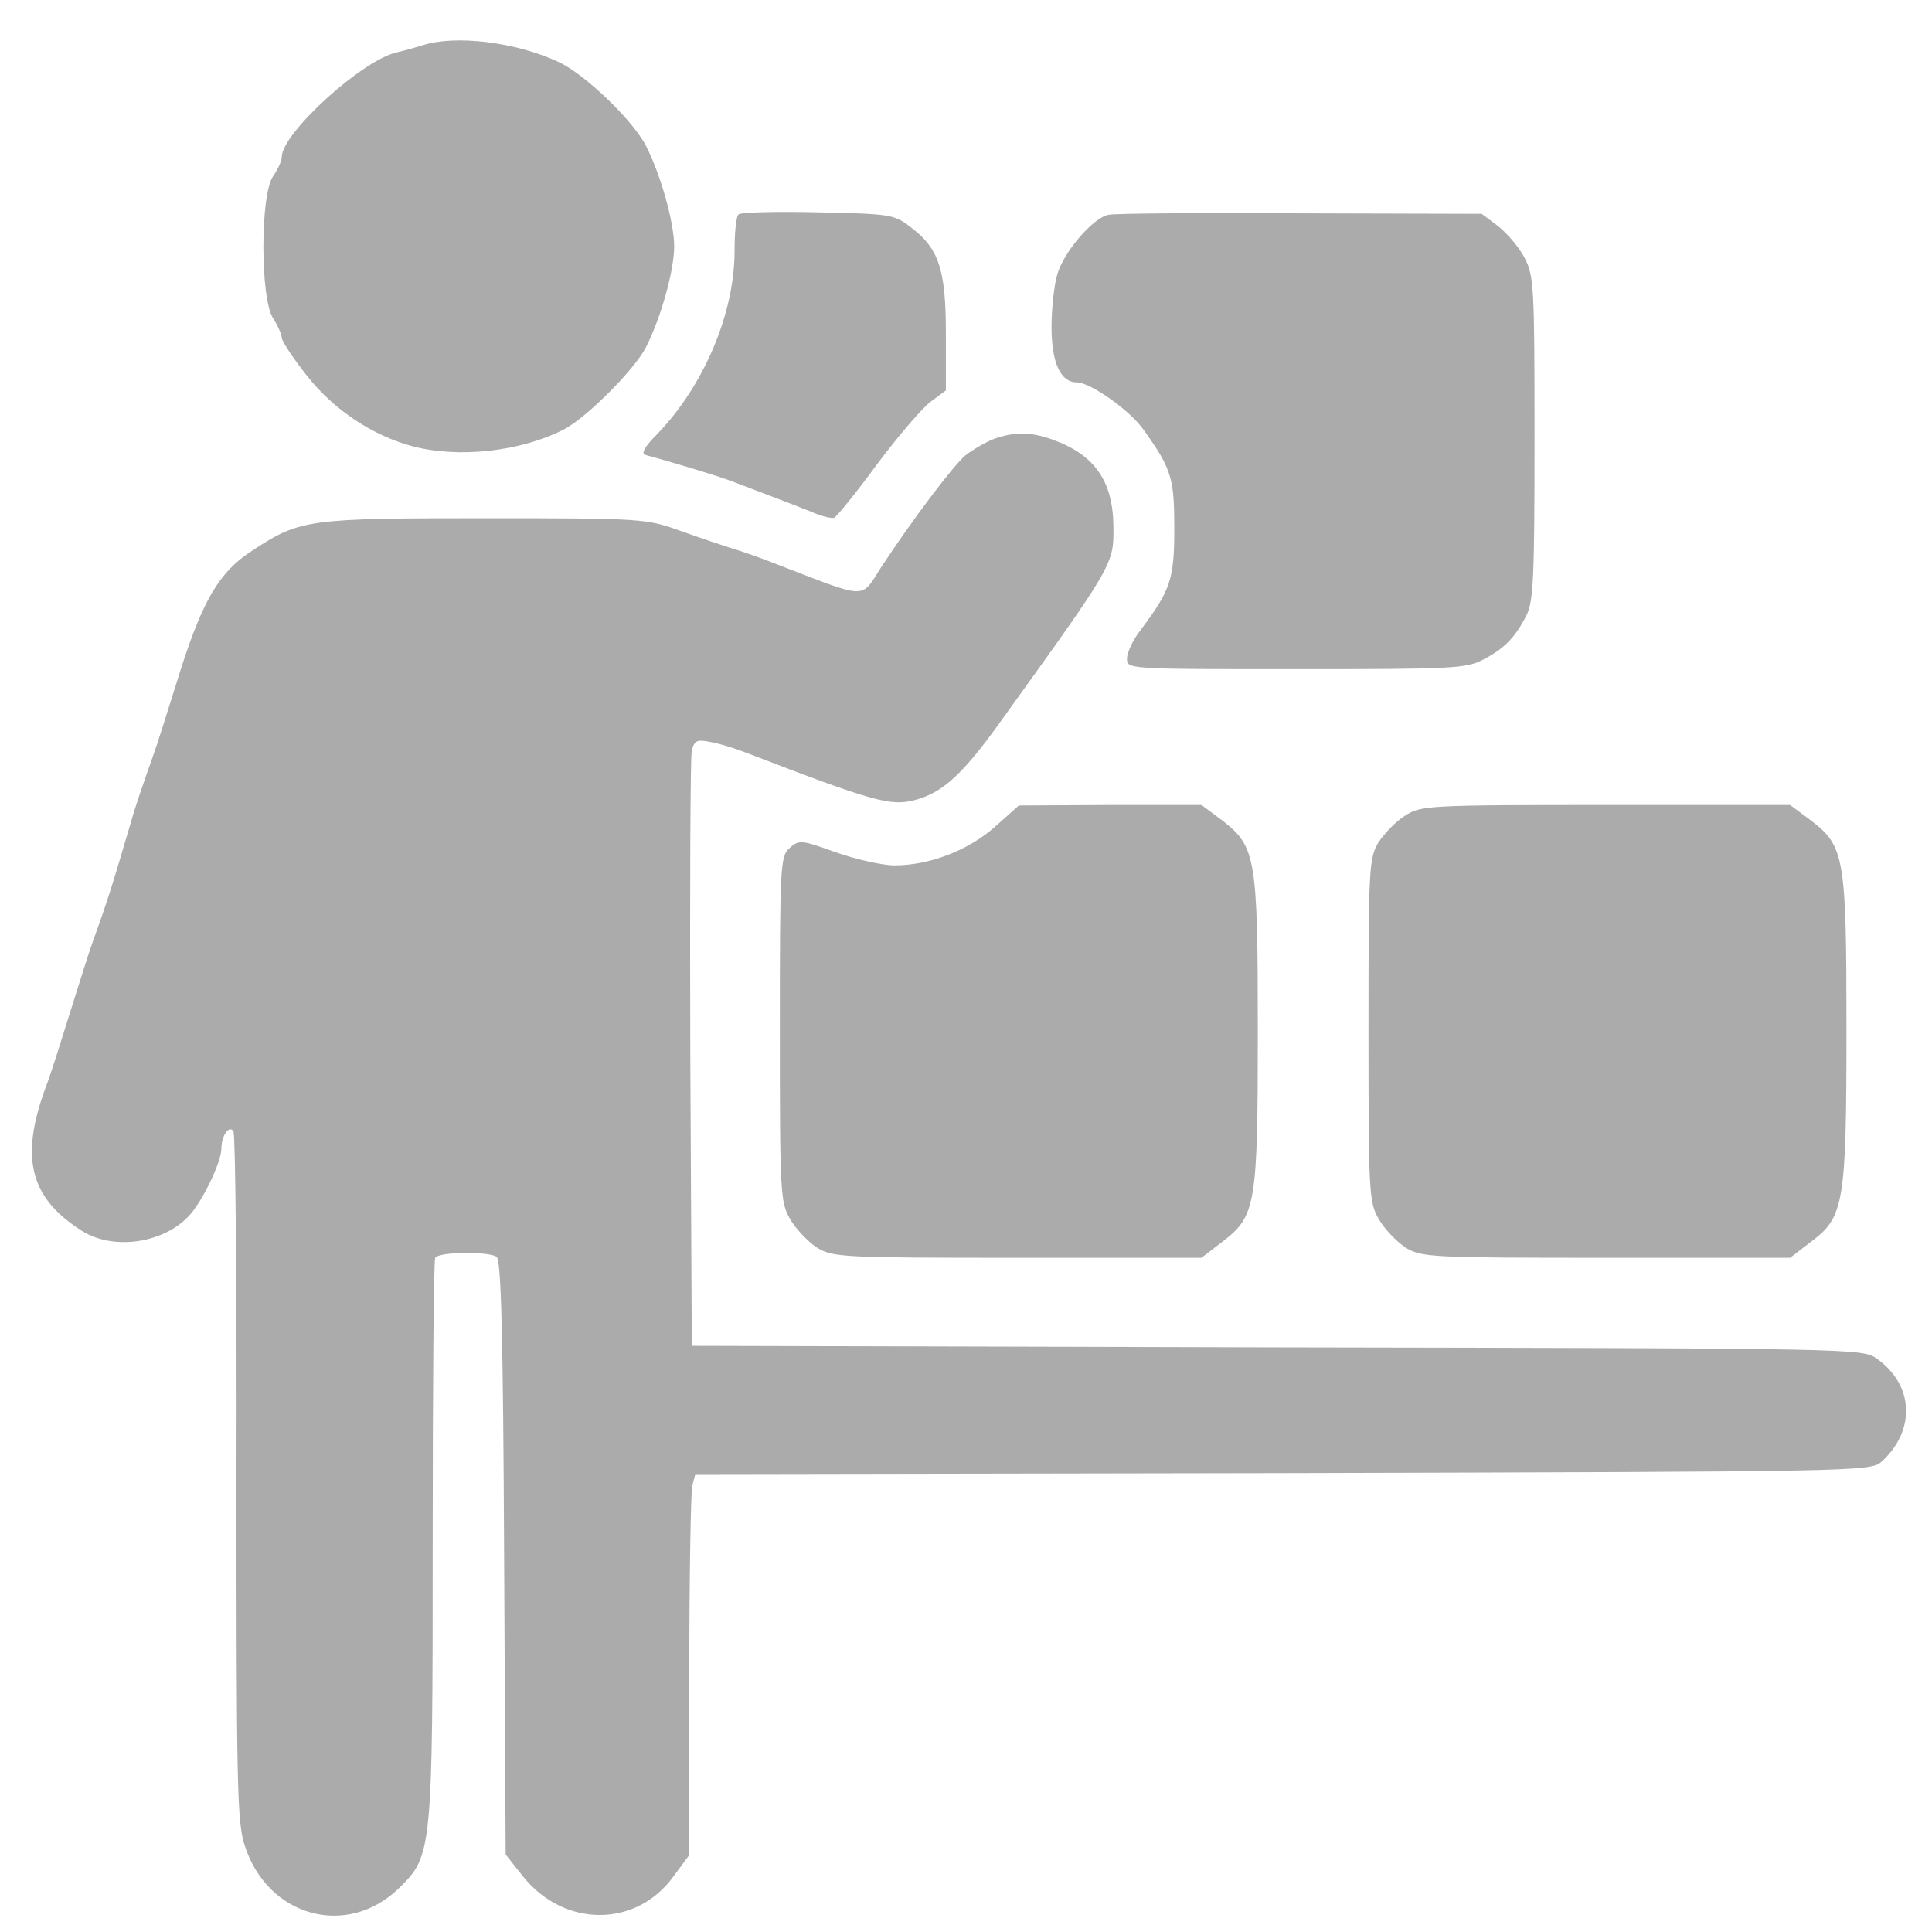 <svg class="svgImg" version="1.0" xmlns="http://www.w3.org/2000/svg" width="100%" height="100%" viewBox="0 0 384 384" preserveAspectRatio="xMidYMid meet">
<g transform="translate(0,384) scale(0.1,-0.1)" stroke="none">
<path fill="#ababab" d="M840 3750 c-14 -4 -37 -11 -51 -14 -69 -15 -229 -161 -229 -208 0 -8
-8 -25 -17 -38 -26 -36 -26 -244 0 -283 9 -14 17 -32 17 -39 1 -7 23 -41 51
-76 53 -67 130 -118 209 -139 91 -24 213 -11 300 33 45 23 141 119 164 164 30
59 56 153 56 200 0 47 -26 141 -56 200 -26 51 -122 143 -174 167 -86 40 -206
54 -270 33z"/>
<path fill="#ababab" d="M1468 3414 c-5 -4 -8 -37 -8 -73 0 -125 -62 -269 -154 -364 -24 -24
-32 -38 -24 -41 48 -13 139 -40 171 -52 68 -26 122 -46 159 -61 20 -9 41 -14
46 -12 5 2 44 50 85 106 42 56 90 112 106 124 l31 23 0 113 c0 129 -14 170
-72 213 -31 24 -41 25 -183 28 -82 2 -153 0 -157 -4z"/>
<path fill="#ababab" d="M2203 3413 c-31 -6 -90 -75 -102 -120 -6 -21 -11 -67 -11 -103 0 -71
18 -110 50 -110 27 0 105 -55 132 -93 57 -79 62 -98 62 -197 0 -101 -7 -122
-66 -201 -16 -20 -28 -46 -28 -58 0 -21 1 -21 335 -21 310 0 339 1 373 19 42
22 63 43 86 88 14 28 16 77 16 352 0 301 -1 323 -20 359 -11 21 -35 49 -53 63
l-32 24 -360 1 c-198 1 -370 0 -382 -3z"/>
<path fill="#ababab" d="M1974 2967 c-17 -7 -41 -21 -55 -32 -24 -20 -105 -127 -168 -223 -41
-64 -24 -64 -211 8 -30 12 -68 25 -85 30 -16 5 -61 20 -100 34 -70 25 -72 26
-390 26 -350 0 -368 -2 -460 -62 -71 -45 -104 -102 -155 -268 -18 -58 -38
-121 -45 -140 -26 -74 -37 -106 -45 -135 -36 -122 -44 -149 -75 -235 -7 -19
-27 -82 -45 -140 -18 -58 -38 -121 -45 -140 -57 -148 -38 -229 67 -296 69 -44
181 -22 226 45 26 37 52 96 52 118 0 26 16 48 24 34 4 -6 7 -316 6 -688 0
-604 1 -683 16 -730 45 -143 204 -187 308 -85 65 64 66 73 66 690 0 304 2 557
5 562 7 12 105 13 122 2 9 -6 13 -151 15 -598 l3 -590 34 -43 c82 -103 226
-103 300 0 l31 42 0 356 c0 196 3 366 6 378 l6 23 1168 2 c1151 3 1168 3 1190
23 68 62 64 152 -9 204 -29 21 -33 21 -1192 23 l-1164 3 -3 580 c-1 319 0 590
3 603 5 20 10 23 38 17 18 -3 49 -13 70 -21 254 -98 288 -107 336 -94 56 15
96 52 177 166 218 303 218 303 217 378 -1 91 -38 143 -123 173 -43 15 -75 15
-116 0z"/>
<path fill="#ababab" d="M1978 2197 c-53 -47 -130 -77 -200 -77 -24 0 -77 12 -117 26 -69 25
-73 25 -92 8 -18 -16 -19 -34 -19 -360 0 -329 1 -344 21 -378 11 -19 35 -44
53 -56 32 -19 49 -20 399 -20 l365 0 43 33 c65 50 69 73 69 417 0 344 -4 367
-69 418 l-43 32 -181 0 -182 -1 -47 -42z"/>
<path fill="#ababab" d="M2793 2219 c-18 -11 -41 -35 -53 -53 -19 -32 -20 -49 -20 -374 0
-327 1 -342 21 -376 11 -19 35 -44 53 -56 32 -19 49 -20 399 -20 l365 0 43 33
c64 48 69 77 69 422 0 339 -4 363 -69 413 l-43 32 -366 0 c-353 0 -368 -1
-399 -21z"/>
</g>
</svg>
